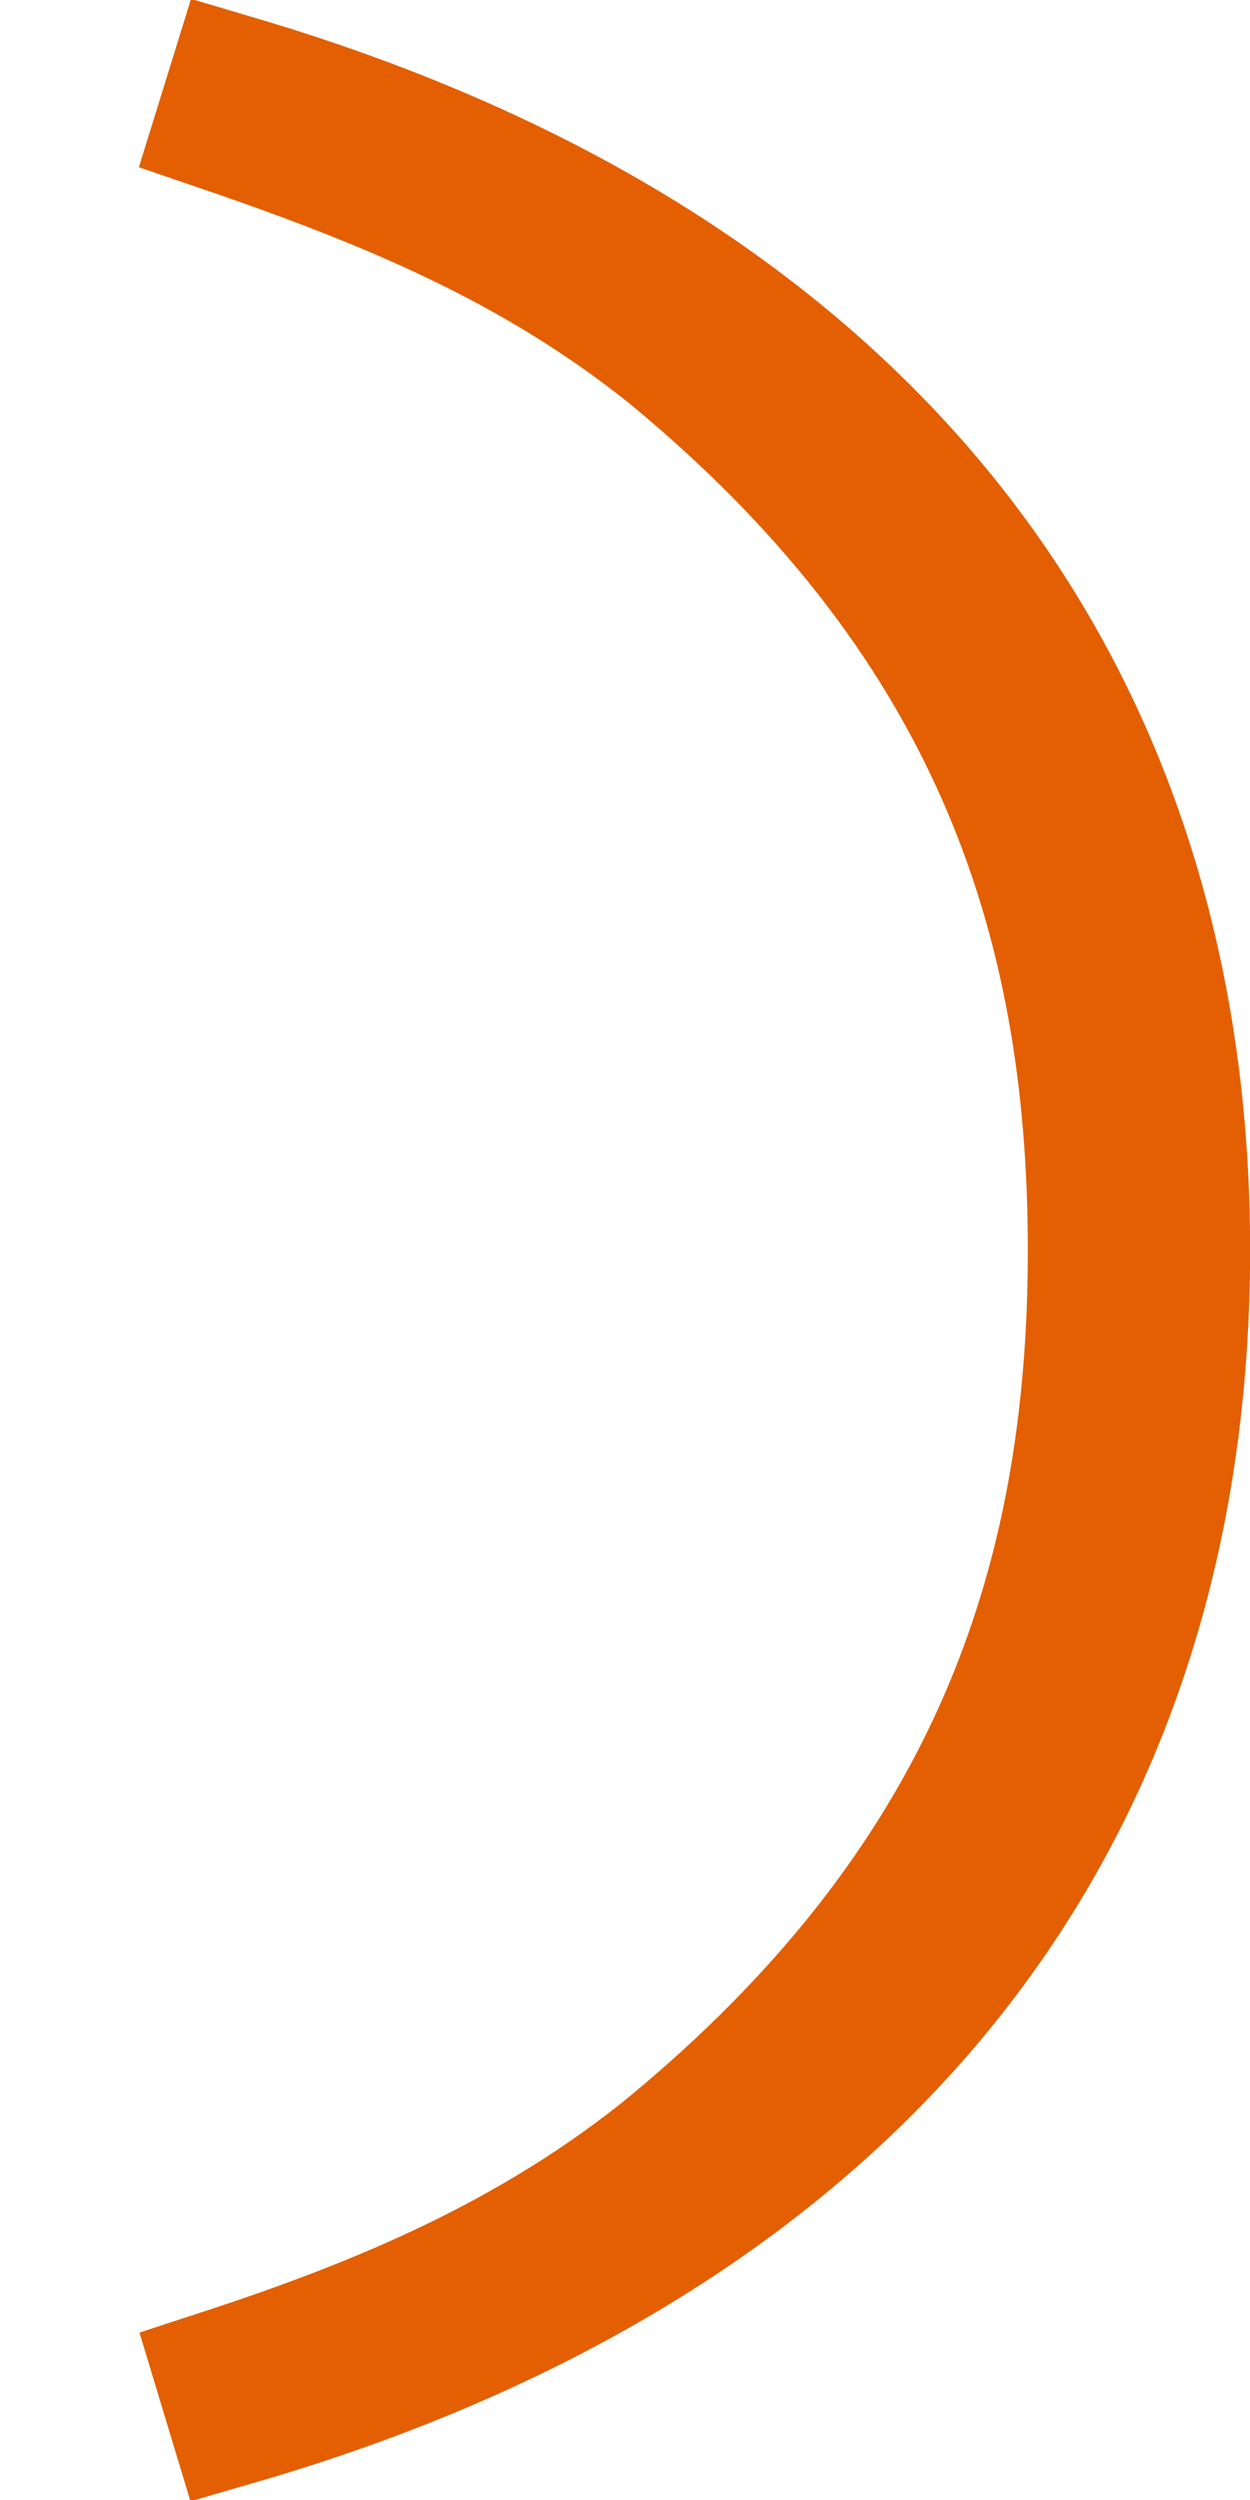 <svg width="6" height="12" viewBox="0 0 6 12" fill="none" xmlns="http://www.w3.org/2000/svg">
<g clip-path="url(#clip0_1262_29769)">
<path d="M3.222 1.67L3.222 1.67L3.227 1.674C3.991 2.303 4.505 2.974 4.826 3.701C5.147 4.428 5.267 5.193 5.267 6C5.267 6.808 5.146 7.573 4.825 8.299C4.503 9.026 3.989 9.697 3.227 10.326L3.225 10.328C2.57 10.858 1.847 11.162 1.083 11.412L1.138 11.594C2.519 11.192 3.619 10.535 4.387 9.654C5.207 8.712 5.667 7.494 5.667 6C5.667 4.664 5.291 3.471 4.512 2.504C3.78 1.596 2.675 0.864 1.138 0.408L1.081 0.592C1.917 0.878 2.59 1.167 3.222 1.67Z" fill="#E35F02" stroke="#E35F02" stroke-width="0.667"/>
</g>
<defs>
<clipPath id="clip0_1262_29769">
<rect width="6" height="12" fill="white"/>
</clipPath>
</defs>
</svg>

